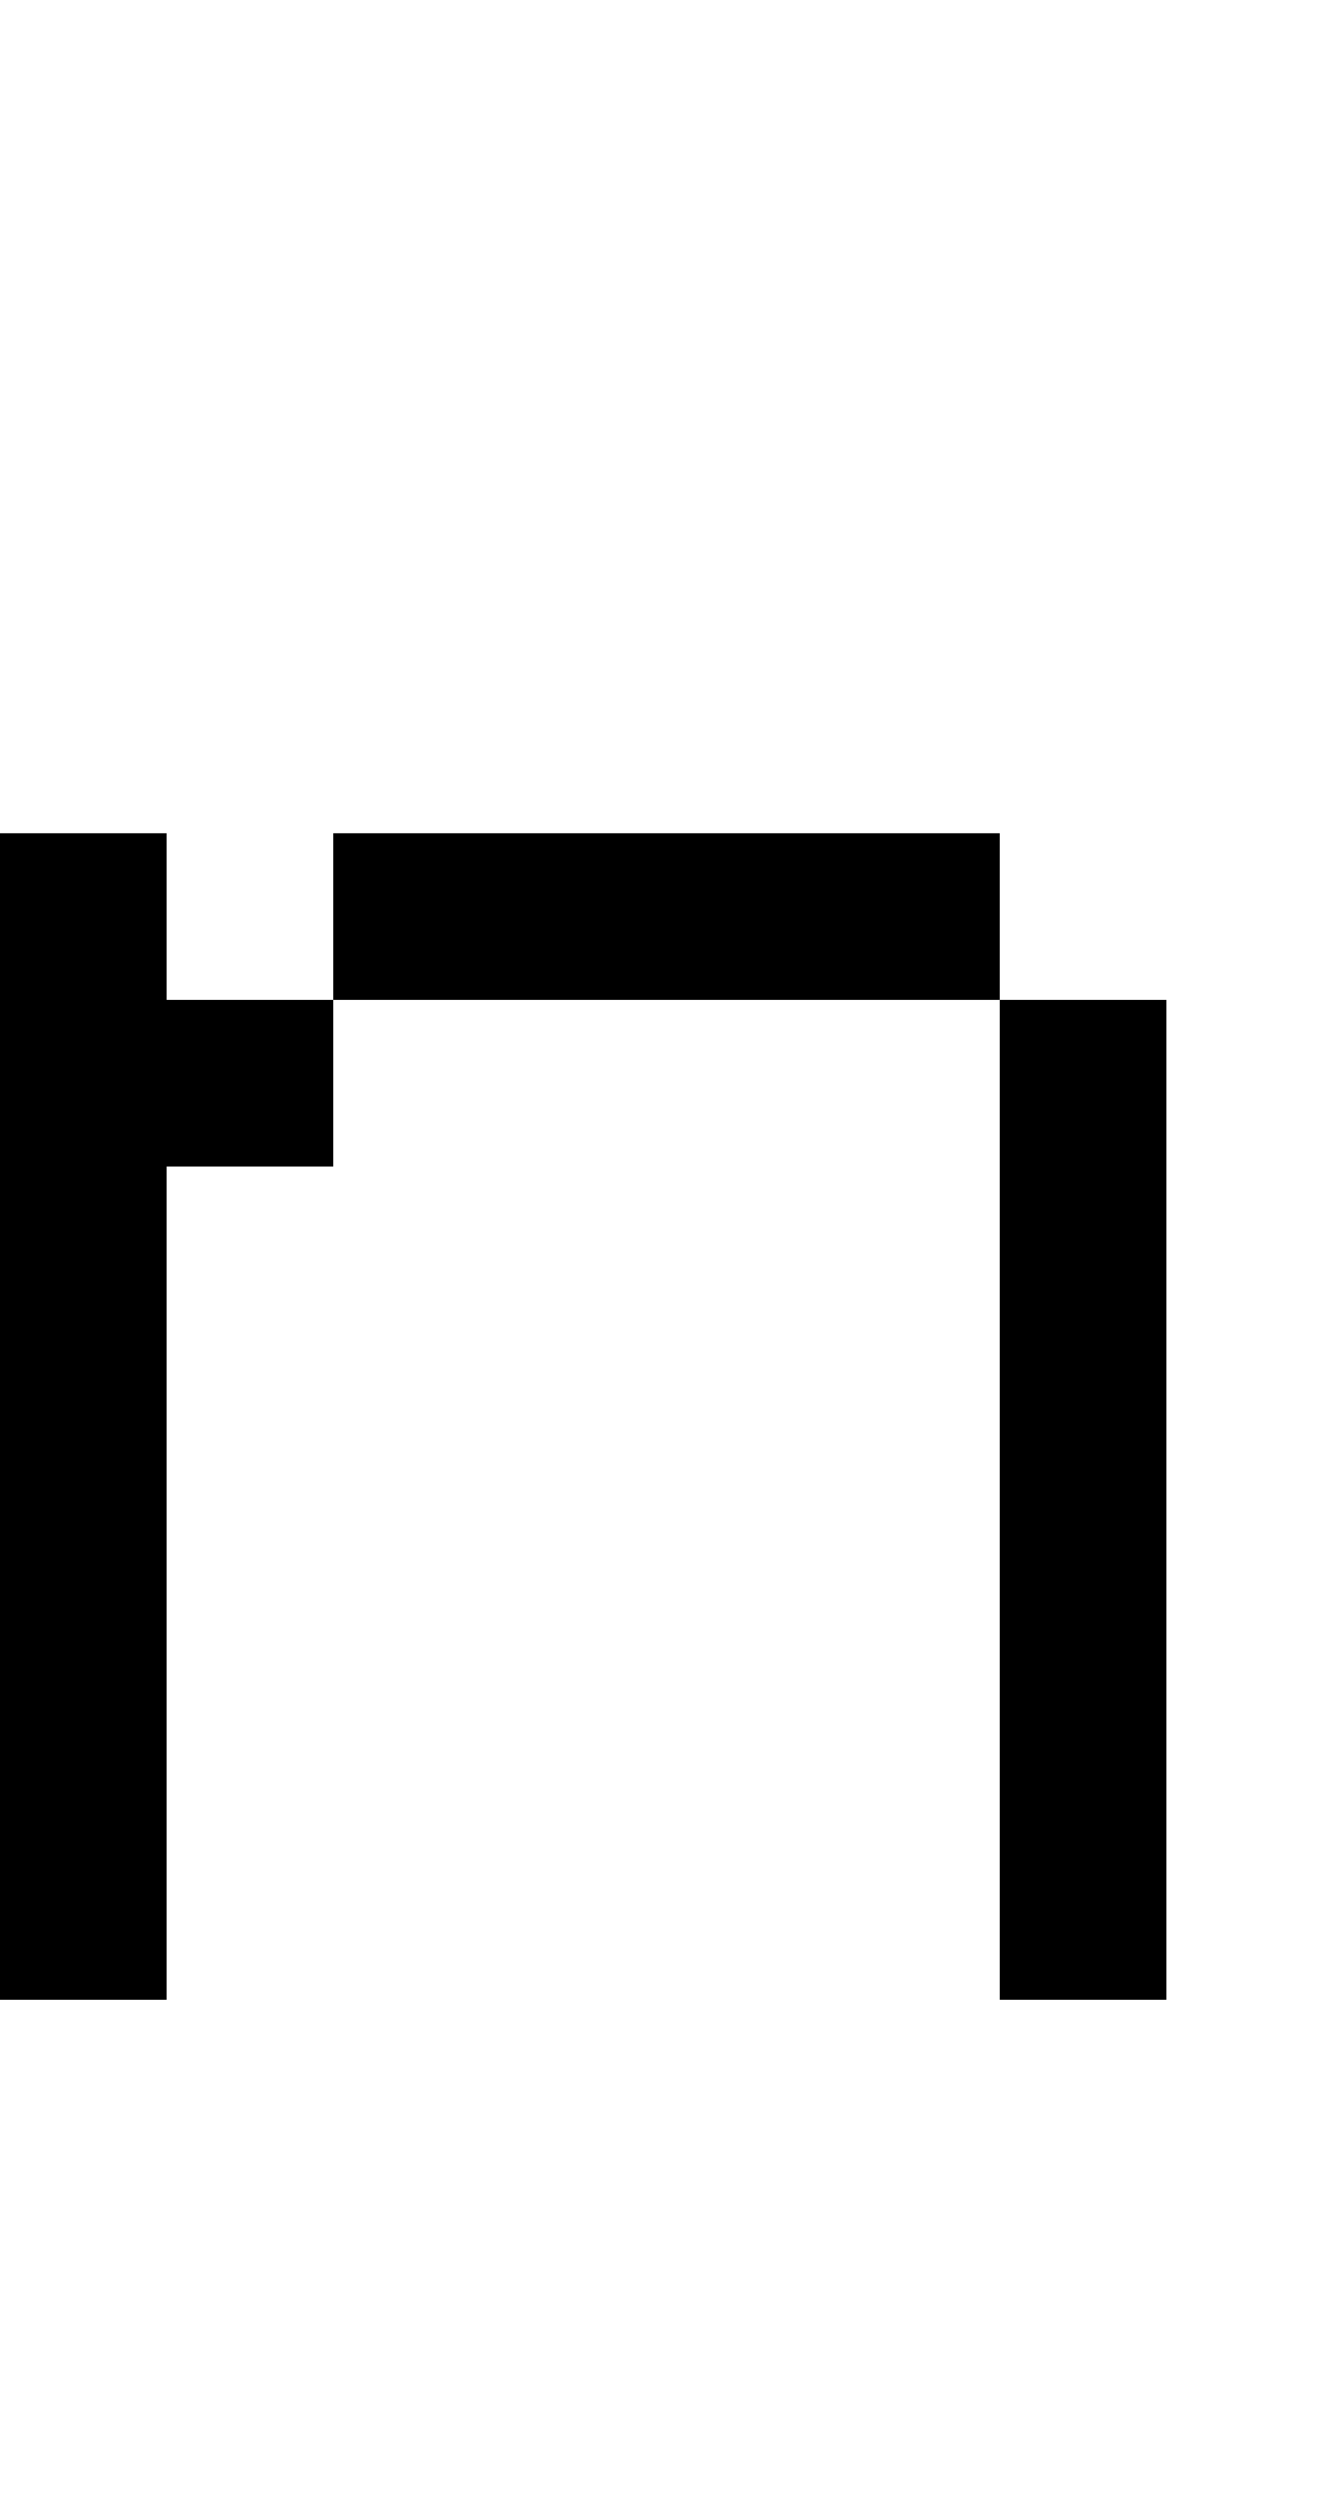<?xml version="1.0" standalone="no"?>
<!DOCTYPE svg PUBLIC "-//W3C//DTD SVG 20010904//EN"
 "http://www.w3.org/TR/2001/REC-SVG-20010904/DTD/svg10.dtd">
<svg version="1.0" xmlns="http://www.w3.org/2000/svg"
 width="32pt" height="60pt" viewBox="0 0 32 60"
 preserveAspectRatio="xMidYMid meet">
<g transform="translate(0,60) scale(1,-1)"
fill="#000000" stroke="none">
<path d="M0 26 l0 -14 2 0 2 0 0 10 0 10 2 0 2 0 0 2 0 2 8 0 8 0 0 -12 0 -12
2 0 2 0 0 12 0 12 -2 0 -2 0 0 2 0 2 -8 0 -8 0 0 -2 0 -2 -2 0 -2 0 0 2 0 2
-2 0 -2 0 0 -14z"/>
</g>
</svg>
